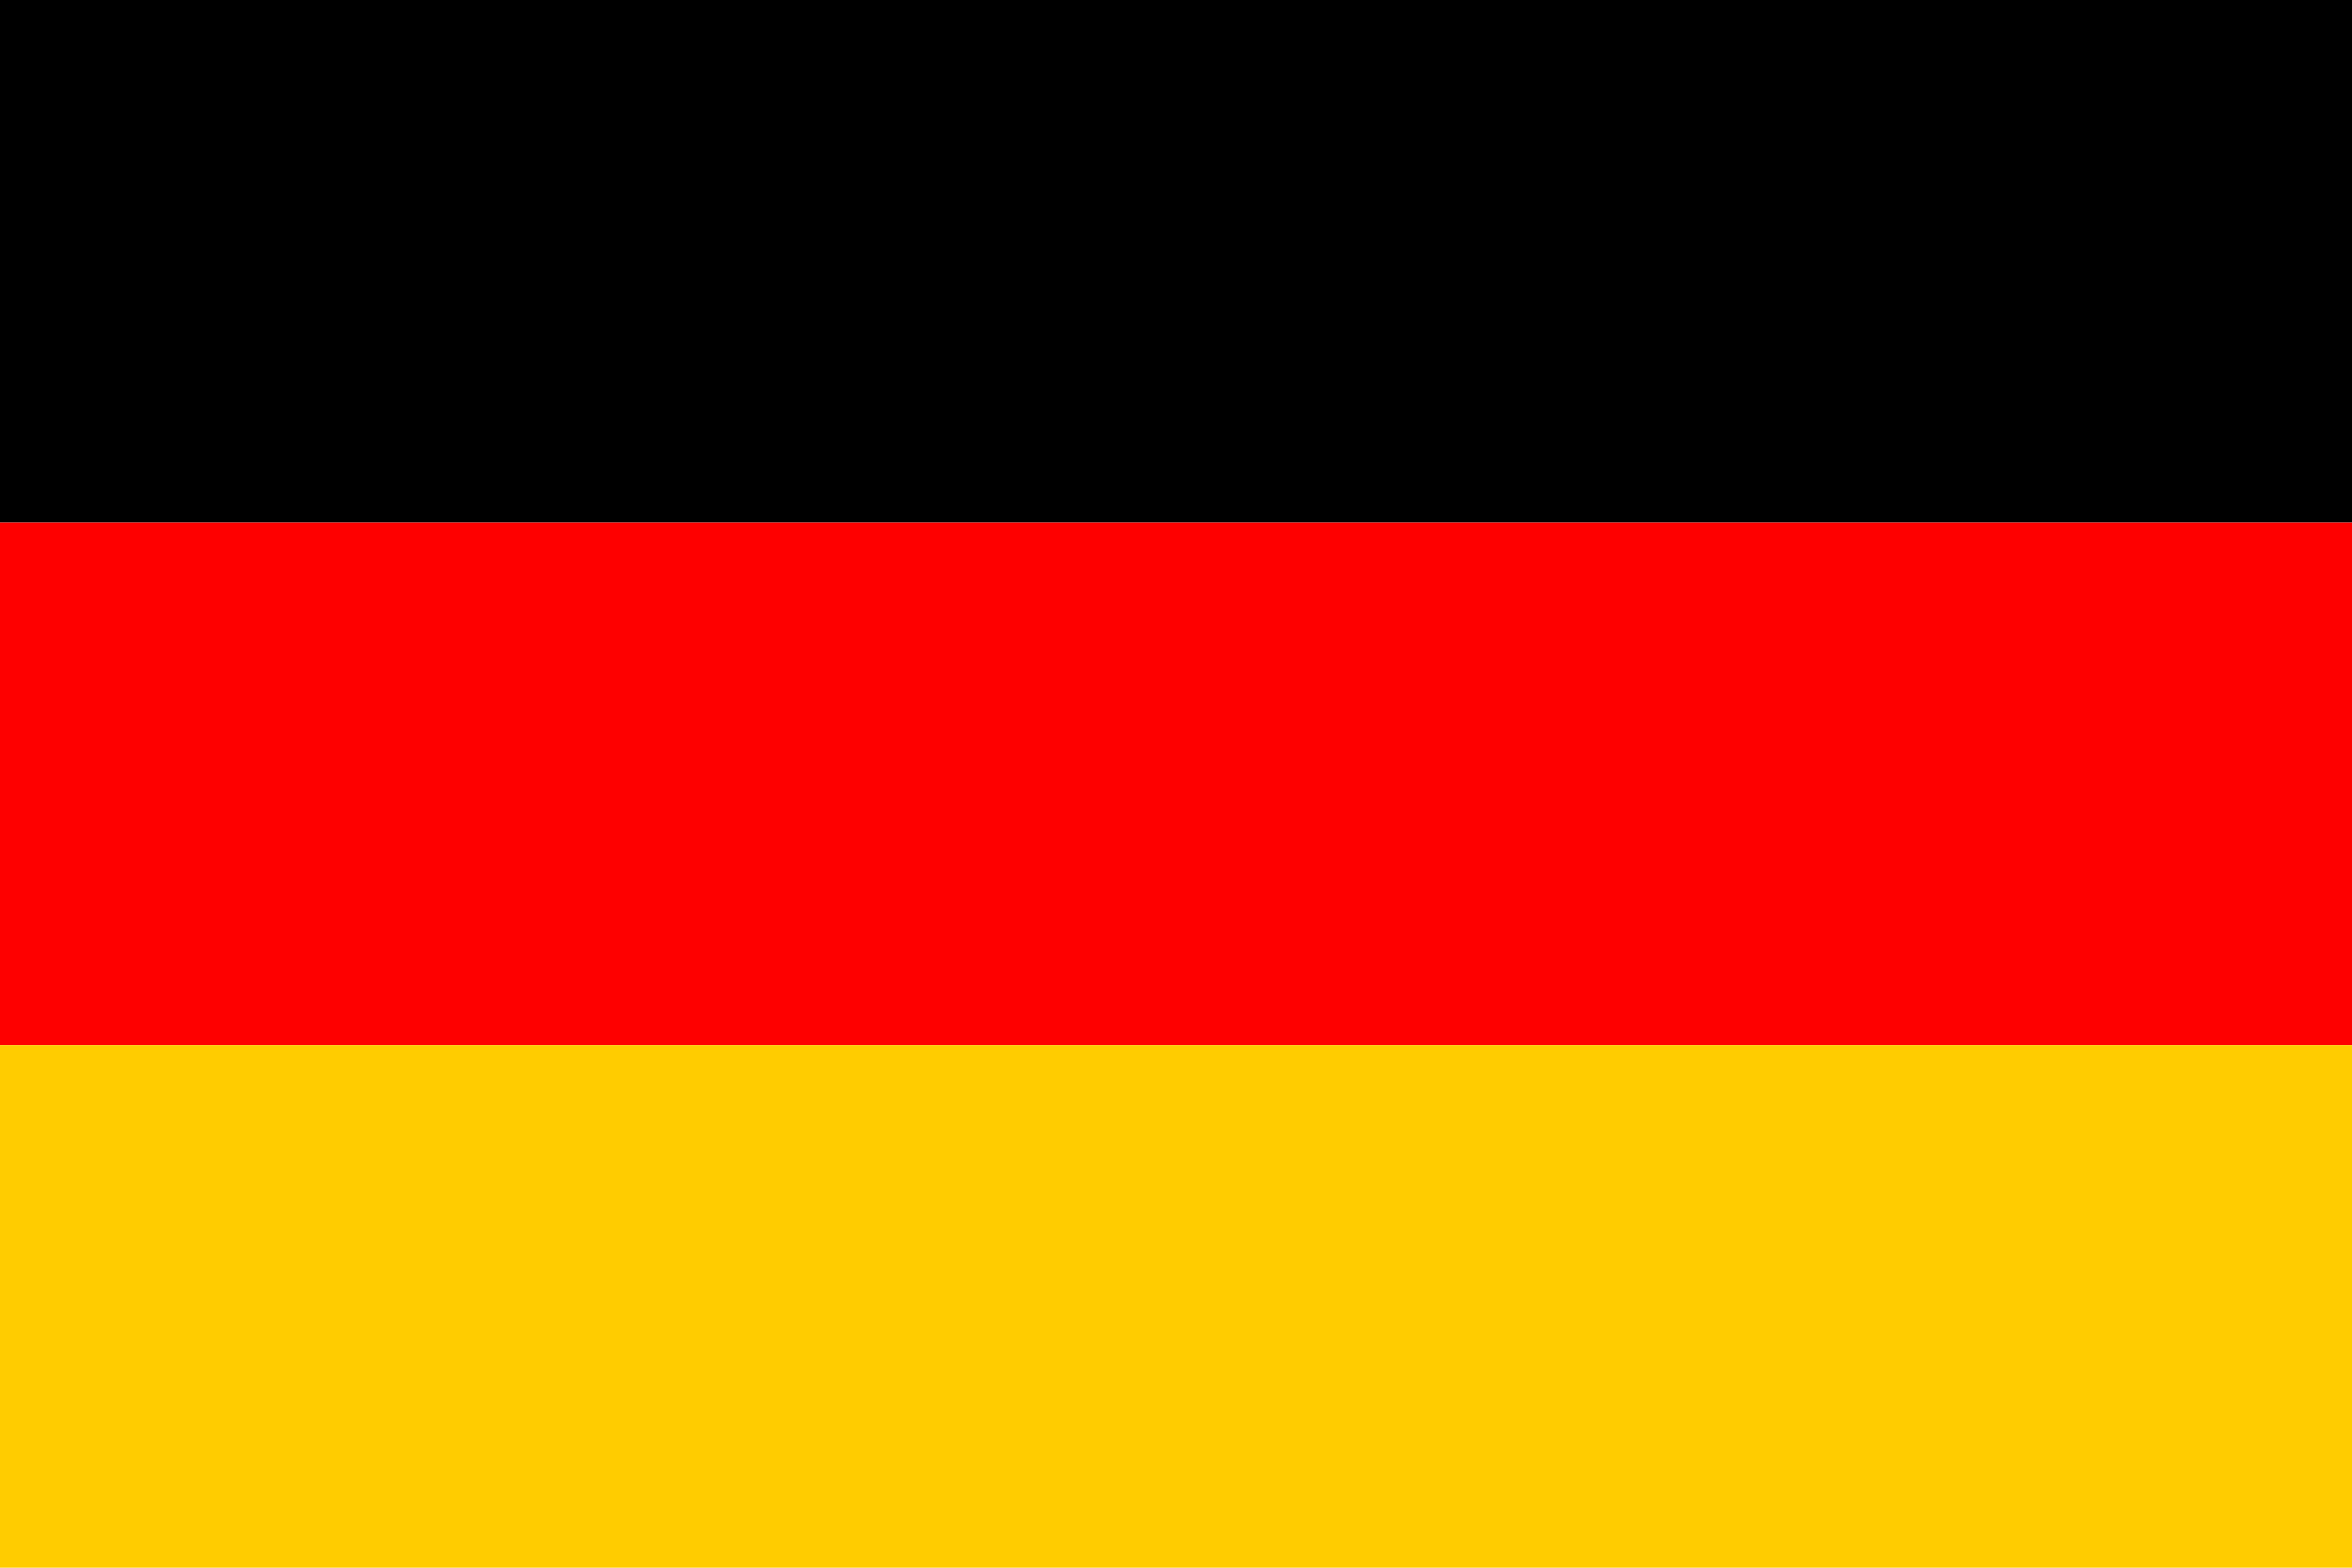 <svg version="1.1" xmlns="http://www.w3.org/2000/svg" xmlns:xlink="http://www.w3.org/1999/xlink" x="0px" y="0px"
	 viewBox="0 0 18 12" style="enable-background:new 0 0 18 12;" xml:space="preserve">
	<style type="text/css">
		.st0 {
			fill:#000000;
		}

		.st1 {
			fill:#FF0000;
		}

		.st2 {
			fill:#FFCC00;
		}
	</style>
	<g>
		<rect y="0" class="st0" width="18" height="4"/>
		<rect y="4" class="st1" width="18" height="4"/>
		<rect y="8" class="st2" width="18" height="4"/>
	</g>
</svg>